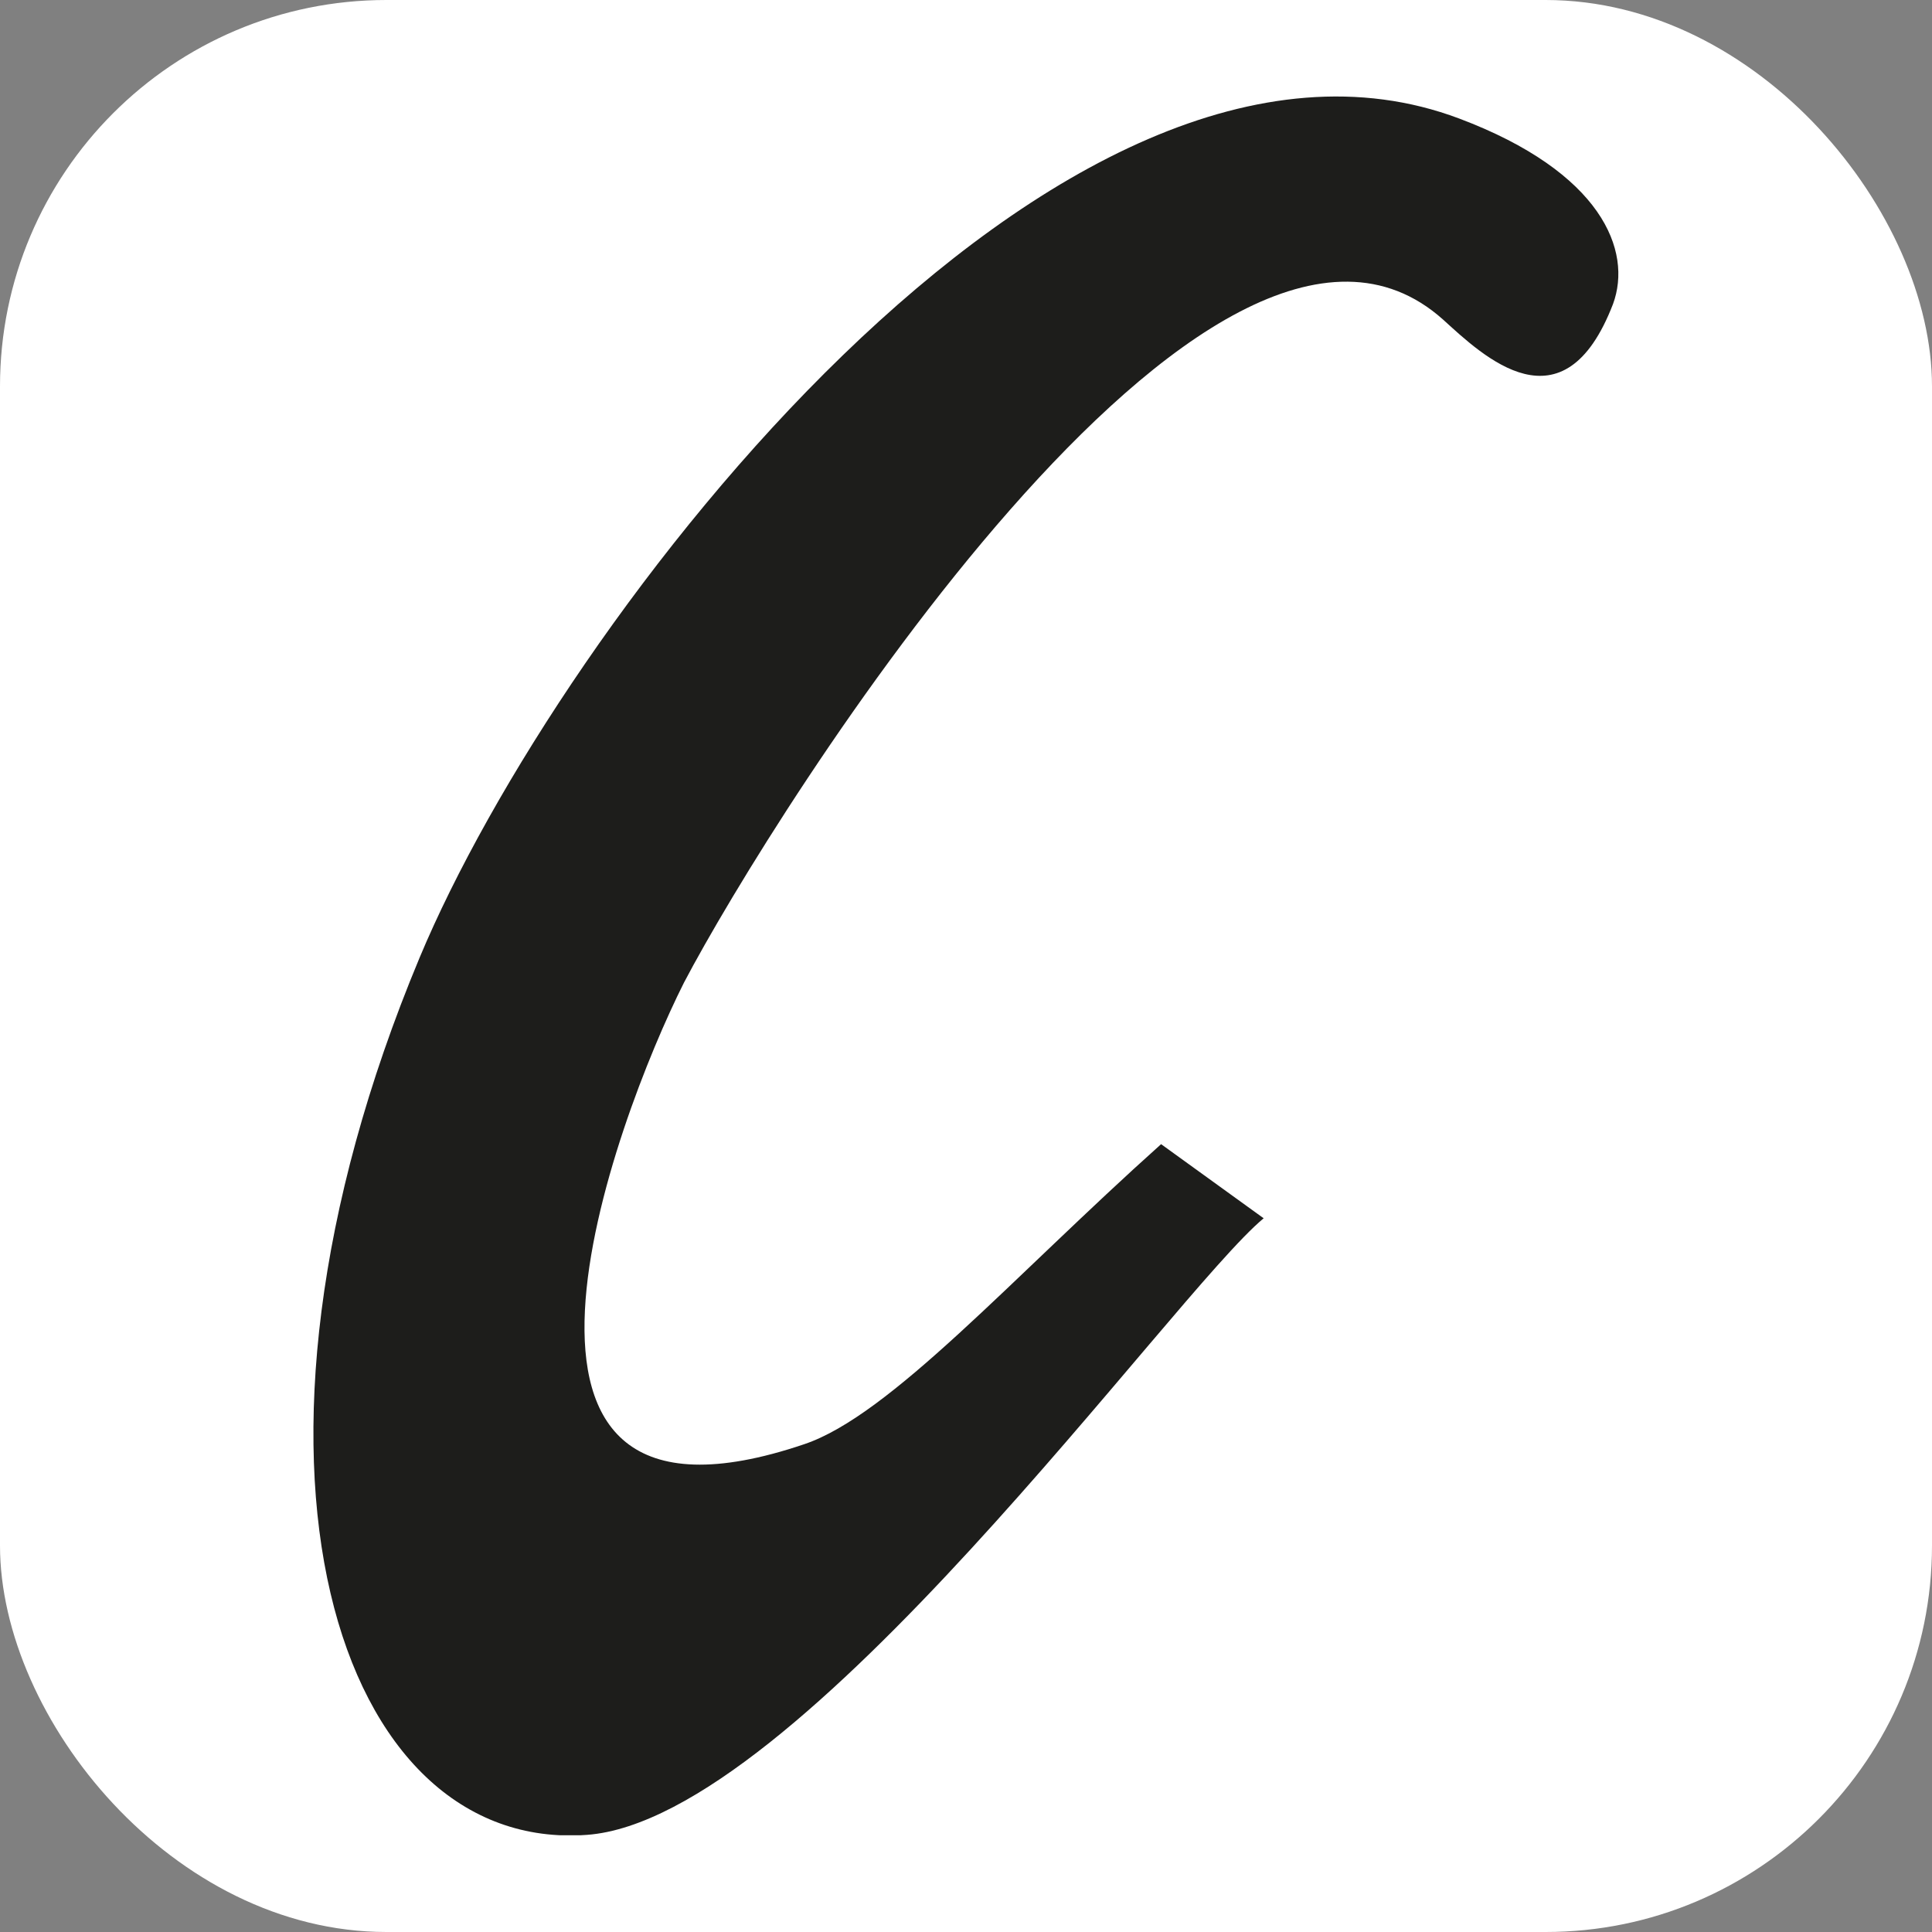 <svg xmlns="http://www.w3.org/2000/svg" version="1.1" xmlns:xlink="http://www.w3.org/1999/xlink" xmlns:svgjs="http://svgjs.com/svgjs" width="1000" height="1000"><rect width="100%" height="100%" fill="#808080" stroke="none"/><rect width="1000" height="1000" rx="200" ry="200" fill="#ffffff"></rect><g transform="matrix(20.737,0,0,20.737,112.419,49.942)"><svg xmlns="http://www.w3.org/2000/svg" version="1.1" xmlns:xlink="http://www.w3.org/1999/xlink" xmlns:svgjs="http://svgjs.com/svgjs" width="37.38" height="43.4"><svg xmlns="http://www.w3.org/2000/svg" viewBox="0 0 37.38 43.4"><defs><style>.cls-1{fill:#fff;}.cls-2{fill:#1d1d1b;}</style></defs><g id="Livello_2" data-name="Livello 2"><g id="Livello_5" data-name="Livello 5"><circle class="cls-1" cx="18.69" cy="21.7" r="18.69"></circle><path class="cls-2" d="M23.56,26.15c-3.72,3.33-6.76,6.77-8.91,7.49-8.86,3-4.73-8.08-3-11.52C13.88,17.87,24.82.4,30.6,5.57c1,.91,3,2.83,4.24-.39.49-1.33-.28-3.29-3.84-4.63C21.05-3.19,8.57,13.07,5.05,21.5-.22,34.13,3,43.85,9.23,43.39,14.54,43,23.84,29.89,26.12,28"></path></g></g></svg></svg></g></svg>
